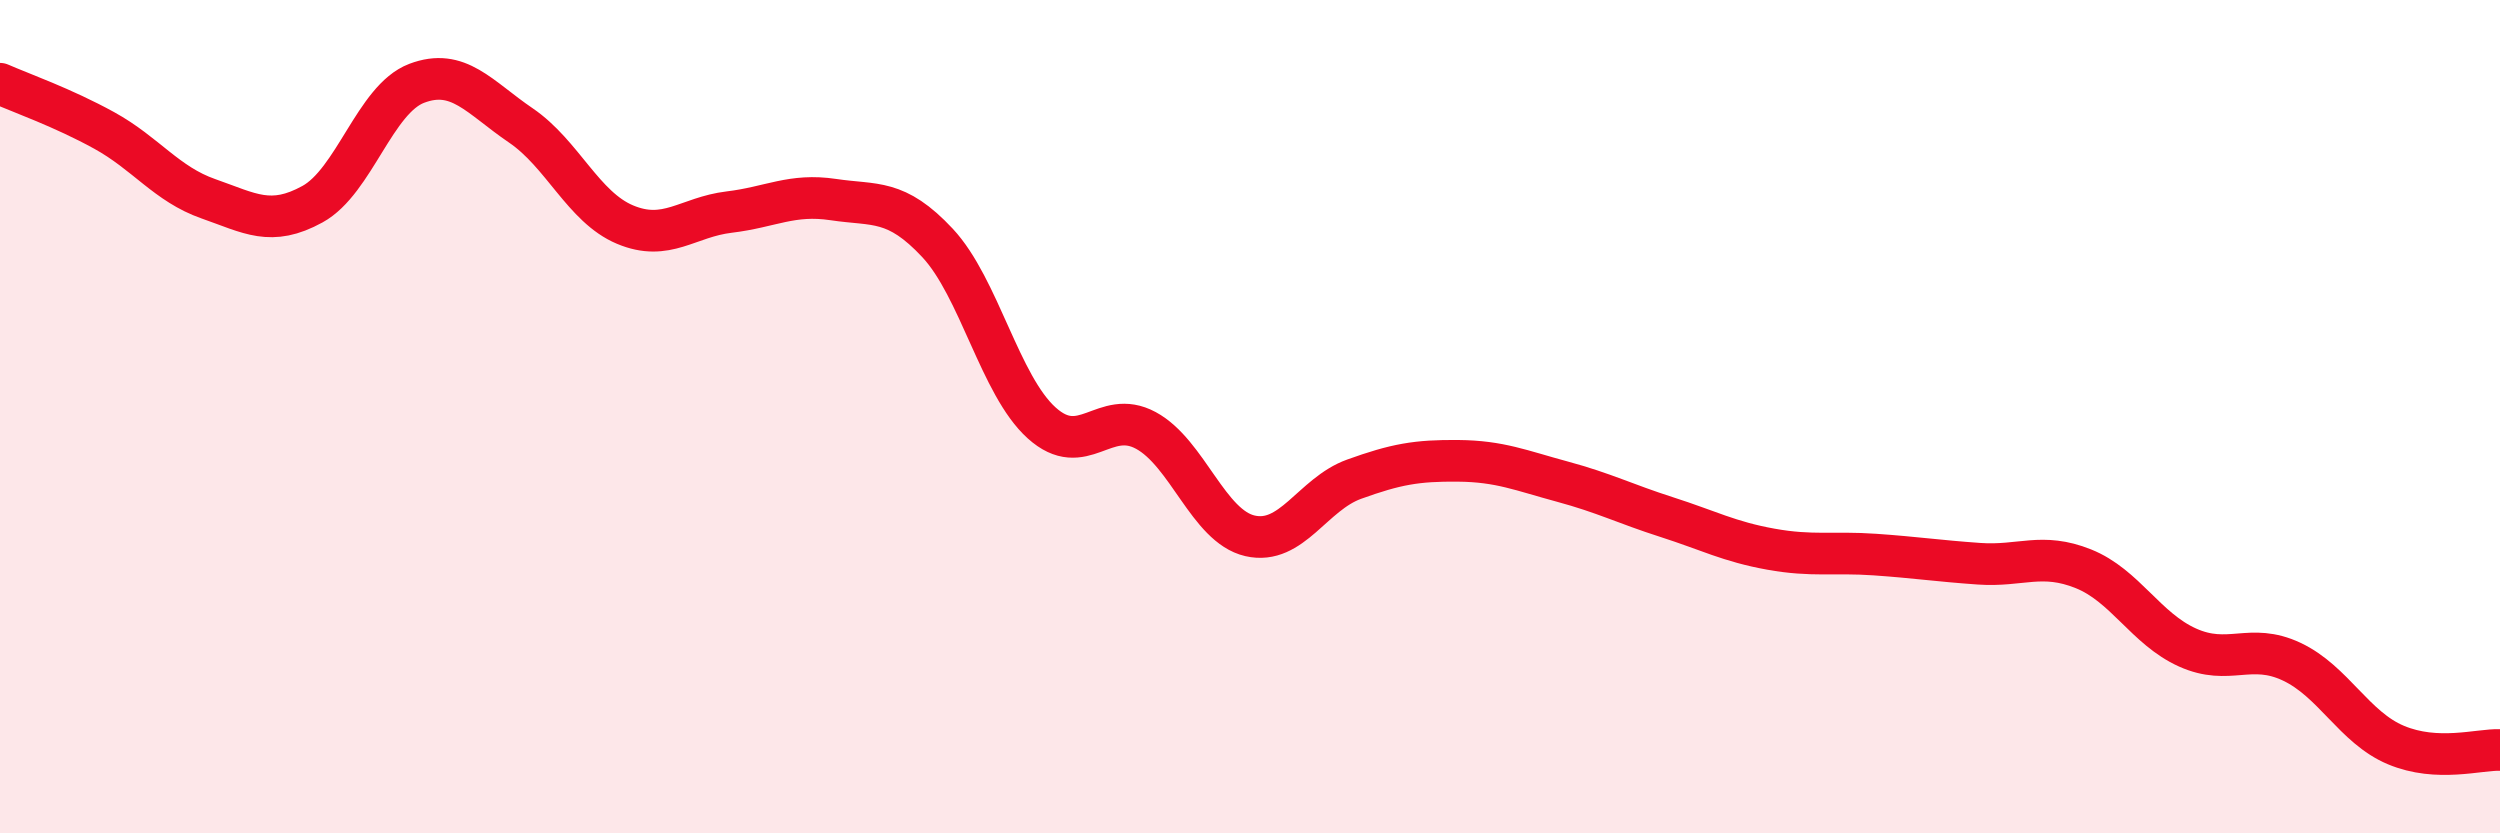
    <svg width="60" height="20" viewBox="0 0 60 20" xmlns="http://www.w3.org/2000/svg">
      <path
        d="M 0,2.01 C 0.5,2.23 1.5,2.58 2.5,3.13 C 3.5,3.68 4,4.42 5,4.77 C 6,5.12 6.5,5.45 7.5,4.9 C 8.5,4.35 9,2.38 10,2 C 11,1.62 11.5,2.33 12.5,3.01 C 13.5,3.69 14,4.97 15,5.39 C 16,5.81 16.5,5.21 17.5,5.09 C 18.5,4.97 19,4.64 20,4.79 C 21,4.94 21.5,4.76 22.5,5.83 C 23.5,6.9 24,9.25 25,10.15 C 26,11.05 26.5,9.79 27.5,10.33 C 28.5,10.87 29,12.63 30,12.86 C 31,13.09 31.5,11.86 32.5,11.5 C 33.5,11.14 34,11.05 35,11.06 C 36,11.07 36.5,11.29 37.5,11.56 C 38.5,11.83 39,12.09 40,12.41 C 41,12.73 41.5,13 42.5,13.18 C 43.5,13.36 44,13.24 45,13.31 C 46,13.38 46.5,13.46 47.5,13.53 C 48.5,13.6 49,13.25 50,13.65 C 51,14.05 51.5,15.09 52.5,15.54 C 53.5,15.99 54,15.41 55,15.88 C 56,16.35 56.5,17.46 57.5,17.88 C 58.5,18.3 59.5,17.98 60,18L60 20L0 20Z"
        fill="#EB0A25"
        opacity="0.1"
        stroke-linecap="round"
        stroke-linejoin="round"
      />
      <path
        d="M 0,2.01 C 0.5,2.23 1.5,2.58 2.5,3.13 C 3.5,3.68 4,4.42 5,4.77 C 6,5.12 6.5,5.45 7.5,4.9 C 8.5,4.35 9,2.38 10,2 C 11,1.62 11.5,2.33 12.5,3.01 C 13.5,3.69 14,4.97 15,5.39 C 16,5.81 16.5,5.21 17.5,5.09 C 18.5,4.97 19,4.64 20,4.79 C 21,4.94 21.5,4.76 22.5,5.83 C 23.5,6.9 24,9.25 25,10.15 C 26,11.05 26.5,9.79 27.5,10.33 C 28.5,10.87 29,12.63 30,12.86 C 31,13.09 31.5,11.86 32.5,11.5 C 33.5,11.14 34,11.05 35,11.06 C 36,11.07 36.5,11.29 37.5,11.56 C 38.5,11.83 39,12.09 40,12.41 C 41,12.73 41.5,13 42.5,13.18 C 43.5,13.36 44,13.24 45,13.31 C 46,13.38 46.5,13.46 47.5,13.53 C 48.5,13.6 49,13.25 50,13.65 C 51,14.05 51.5,15.09 52.5,15.54 C 53.5,15.99 54,15.41 55,15.88 C 56,16.35 56.5,17.46 57.5,17.88 C 58.5,18.3 59.5,17.98 60,18"
        stroke="#EB0A25"
        stroke-width="1"
        fill="none"
        stroke-linecap="round"
        stroke-linejoin="round"
      />
    </svg>
  